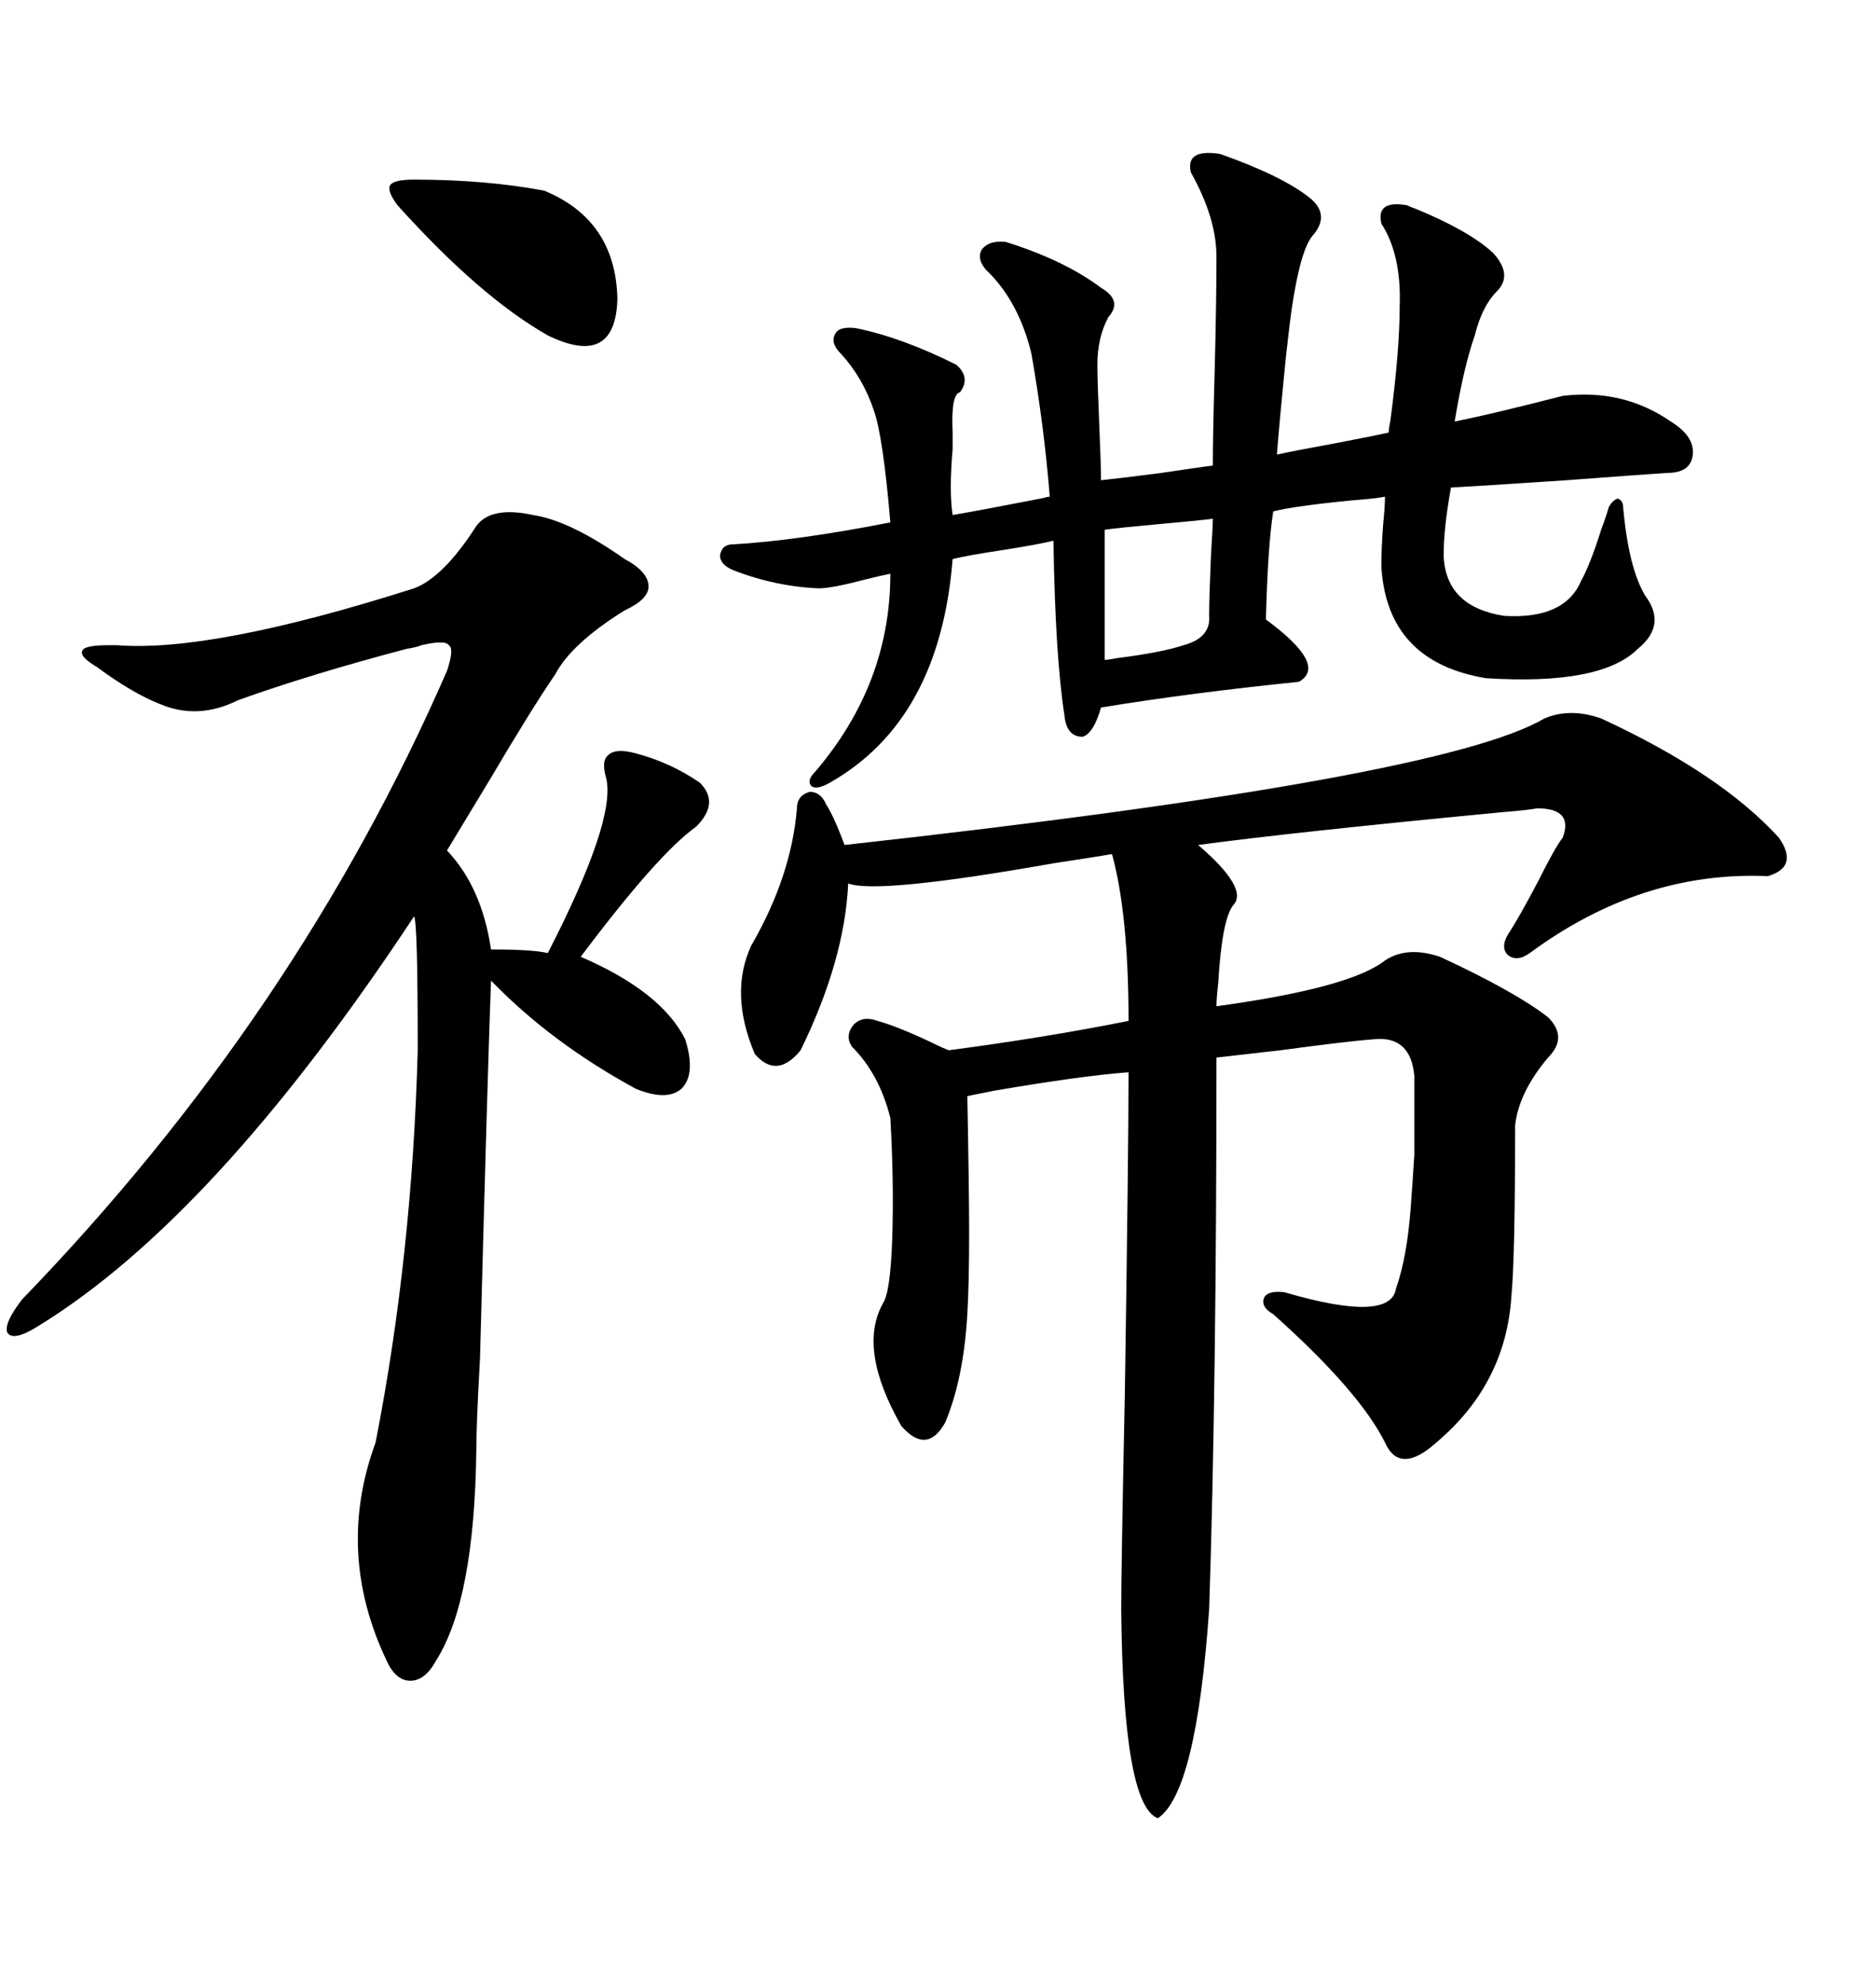 <svg xmlns="http://www.w3.org/2000/svg" xmlns:xlink="http://www.w3.org/1999/xlink" width="300" height="317.285"><path d="M246.97 114.84L246.97 114.84Q251.07 113.09 256.05 114.84L256.05 114.84Q275.10 123.63 284.47 133.89L284.47 133.89Q287.70 138.57 282.71 140.04L282.71 140.04Q262.50 139.16 244.63 152.34L244.63 152.34Q242.58 153.81 241.11 152.64L241.11 152.64Q239.94 151.46 241.11 149.41L241.11 149.41Q242.87 146.78 246.09 140.63L246.09 140.63Q248.73 135.35 249.90 133.89L249.90 133.89Q251.66 129.20 245.80 129.20L245.80 129.20Q244.34 129.49 240.53 129.79L240.53 129.79Q206.84 133.01 191.60 135.06L191.60 135.06Q199.80 142.09 197.17 144.73L197.17 144.73Q195.41 147.07 194.82 157.03L194.82 157.03Q194.53 159.67 194.53 160.84L194.53 160.84Q215.92 157.91 221.48 153.52L221.48 153.52Q225 151.17 230.27 152.93L230.27 152.93Q242.29 158.50 247.56 162.60L247.56 162.60Q250.78 165.82 247.56 169.04L247.56 169.04Q242.87 174.61 242.29 179.88L242.29 179.88Q242.29 200.98 241.70 207.13L241.70 207.13Q240.82 221.19 229.69 230.57L229.69 230.57Q223.83 235.84 221.48 230.57L221.48 230.57Q217.38 222.36 203.61 210.06L203.61 210.06Q201.56 208.89 202.15 207.42L202.15 207.42Q202.73 206.25 205.37 206.54L205.37 206.54Q222.36 211.52 223.24 205.96L223.24 205.96Q225 200.98 225.59 193.07L225.59 193.07Q225.88 189.26 226.17 184.57L226.17 184.57Q226.17 180.18 226.17 171.97L226.17 171.97Q225.59 165.53 219.73 166.11L219.73 166.11Q215.63 166.41 204.79 167.87L204.79 167.87Q197.17 168.75 194.53 169.04L194.53 169.04Q194.53 222.07 193.36 257.23L193.36 257.23Q191.31 286.52 185.16 290.63L185.16 290.63Q179.59 288.57 179.30 257.23L179.30 257.23Q179.30 250.49 179.88 222.66L179.88 222.66Q180.47 183.98 180.47 171.39L180.47 171.39Q172.85 171.97 159.08 174.32L159.08 174.32Q156.15 174.90 154.69 175.20L154.69 175.20Q154.98 190.43 154.98 197.17L154.98 197.17Q154.98 205.08 154.69 210.06L154.69 210.06Q154.10 220.31 151.17 227.34L151.17 227.34Q148.24 232.62 144.14 227.93L144.14 227.93Q137.11 215.63 141.21 208.30L141.21 208.30Q142.38 206.54 142.68 198.05L142.68 198.05Q142.97 188.96 142.38 178.71L142.38 178.71Q140.63 171.68 136.23 167.29L136.23 167.29Q135.06 165.53 136.52 163.77L136.52 163.77Q137.99 162.30 140.33 163.18L140.33 163.18Q143.55 164.06 149.12 166.70L149.12 166.70Q150.88 167.58 151.76 167.87L151.76 167.87Q167.29 165.82 180.47 163.18L180.47 163.18Q180.47 146.19 177.83 136.52L177.83 136.52Q174.32 137.11 168.46 137.99L168.46 137.99Q140.33 142.97 135.64 141.21L135.64 141.21Q135.06 153.52 128.03 167.87L128.03 167.87Q124.22 172.56 120.70 168.46L120.70 168.46Q116.60 158.79 120.12 151.17L120.12 151.17Q126.56 140.04 127.44 129.20L127.44 129.20Q127.44 127.15 129.49 126.56L129.49 126.56Q131.25 126.56 132.13 128.61L132.13 128.61Q133.30 130.37 135.06 135.06L135.06 135.06Q230.57 124.51 246.97 114.84ZM195.12 24.61L195.12 24.61Q205.08 28.13 209.47 31.64L209.47 31.64Q212.70 34.28 210.06 37.50L210.06 37.50Q208.01 39.55 206.54 49.51L206.54 49.51Q206.25 51.56 205.66 56.84L205.66 56.84Q204.49 68.55 204.20 72.66L204.20 72.66Q206.84 72.07 213.28 70.90L213.28 70.90Q219.43 69.73 222.07 69.14L222.07 69.14Q222.07 68.55 222.36 67.09L222.36 67.09Q223.83 55.96 223.83 48.93L223.83 48.93Q224.12 40.72 220.90 35.74L220.90 35.74Q220.02 31.93 225 32.81L225 32.81Q225.59 33.11 226.46 33.40L226.46 33.40Q234.96 36.91 238.77 40.43L238.77 40.43Q241.99 43.95 239.36 46.58L239.36 46.58Q237.01 48.93 235.84 53.61L235.84 53.61Q234.08 58.59 232.62 67.38L232.62 67.38Q238.48 66.21 249.90 63.28L249.90 63.28Q259.57 62.11 267.19 67.38L267.19 67.38Q271.00 69.73 270.70 72.66L270.70 72.66Q270.41 75.59 266.60 75.59L266.60 75.59Q262.21 75.88 250.49 76.76L250.49 76.76Q237.30 77.64 232.03 77.93L232.03 77.93Q230.86 84.38 230.86 88.77L230.86 88.77Q231.15 96.97 240.53 98.44L240.53 98.44Q250.20 99.02 252.83 92.87L252.83 92.87Q254.30 90.23 256.05 84.67L256.05 84.67Q256.93 82.32 257.23 81.15L257.23 81.15Q257.81 79.98 258.69 79.69L258.69 79.69Q259.57 79.98 259.57 81.15L259.57 81.15Q260.45 90.82 263.09 95.21L263.09 95.21Q266.60 99.90 261.91 103.71L261.91 103.71Q256.05 109.57 237.60 108.40L237.60 108.40Q221.78 105.76 220.90 90.53L220.90 90.53Q220.90 87.60 221.19 83.79L221.19 83.79Q221.48 80.86 221.48 79.39L221.48 79.39Q220.02 79.69 216.21 79.98L216.21 79.98Q207.13 80.86 203.61 81.74L203.61 81.74Q202.73 87.30 202.44 99.02L202.44 99.02Q212.40 106.35 207.71 108.98L207.71 108.98Q190.43 110.74 176.07 113.09L176.07 113.09Q174.90 117.19 173.14 117.77L173.14 117.77Q170.51 117.77 170.21 114.26L170.21 114.26Q168.75 104.88 168.46 86.43L168.46 86.43Q166.11 87.01 160.55 87.89L160.55 87.89Q154.69 88.77 152.34 89.36L152.34 89.36Q150.29 115.14 132.71 125.10L132.71 125.10Q130.66 126.27 129.79 125.68L129.79 125.68Q128.91 124.80 130.37 123.34L130.37 123.34Q142.38 109.28 142.38 91.70L142.38 91.70Q140.92 91.99 138.57 92.58L138.57 92.58Q133.01 94.04 130.96 94.04L130.96 94.04Q123.93 93.75 117.19 91.11L117.19 91.11Q115.14 90.23 115.14 88.77L115.14 88.77Q115.43 87.01 117.19 87.01L117.19 87.01Q127.44 86.43 142.38 83.50L142.38 83.50Q141.21 69.73 139.75 65.63L139.75 65.63Q137.99 60.35 134.47 56.54L134.47 56.54Q132.71 54.79 133.59 53.32L133.59 53.32Q134.18 52.15 136.82 52.44L136.82 52.44Q144.14 53.91 152.93 58.30L152.93 58.30Q155.27 60.35 153.52 62.70L153.52 62.70Q152.05 62.99 152.34 69.14L152.34 69.14Q152.34 69.73 152.34 71.78L152.34 71.78Q151.76 78.52 152.34 82.32L152.34 82.32Q155.86 81.74 166.41 79.69L166.41 79.69Q167.58 79.39 167.87 79.39L167.87 79.39Q166.99 68.26 164.94 56.54L164.94 56.54Q162.89 48.05 157.62 43.07L157.62 43.07Q156.15 41.31 157.03 39.84L157.03 39.84Q158.20 38.38 160.84 38.67L160.84 38.67Q170.21 41.60 176.07 46.00L176.07 46.00Q179.59 48.05 177.25 50.68L177.25 50.68Q175.49 53.91 175.49 58.30L175.49 58.30Q175.49 60.94 175.78 67.68L175.78 67.68Q176.07 74.41 176.07 76.76L176.07 76.76Q179.00 76.46 185.74 75.59L185.74 75.59Q191.60 74.71 193.95 74.41L193.95 74.41Q193.95 69.43 194.24 59.47L194.24 59.47Q194.53 48.05 194.53 41.02L194.53 41.02Q194.53 34.86 190.43 27.54L190.43 27.54Q189.55 23.73 195.12 24.61ZM85.25 82.32L85.25 82.32Q91.11 83.20 99.90 89.36L99.90 89.36Q103.71 91.41 103.71 93.75L103.71 93.75Q103.71 95.80 99.90 97.56L99.90 97.56Q91.41 102.83 88.77 107.81L88.77 107.81Q84.96 113.38 78.22 124.80L78.22 124.80Q73.24 133.01 71.48 135.94L71.48 135.94Q77.05 141.80 78.52 151.76L78.52 151.76Q85.25 151.76 87.60 152.34L87.60 152.34Q98.44 131.25 96.97 124.51L96.97 124.51Q96.09 121.58 97.27 120.70L97.27 120.70Q98.44 119.53 101.66 120.41L101.66 120.41Q107.23 121.88 111.91 125.10L111.91 125.10Q115.14 128.32 111.33 132.13L111.33 132.13Q105.18 136.52 92.87 152.93L92.87 152.93Q105.76 158.50 109.57 166.11L109.57 166.11Q111.33 171.68 108.98 174.02L108.98 174.02Q106.64 176.07 101.66 174.02L101.66 174.02Q88.18 166.70 78.52 156.74L78.52 156.74Q77.93 172.85 76.76 217.09L76.76 217.09Q76.17 227.64 76.17 231.74L76.17 231.74Q75.88 255.76 69.73 265.43L69.73 265.43Q67.97 268.65 65.63 268.65L65.63 268.65Q63.28 268.65 61.82 265.43L61.82 265.43Q53.61 248.14 60.06 230.57L60.06 230.57Q65.92 200.68 66.80 167.87L66.80 167.87Q66.80 147.07 66.21 146.48L66.21 146.48Q34.28 194.82 5.86 212.11L5.86 212.11Q2.05 214.45 1.17 212.99L1.17 212.99Q0.59 211.52 3.52 207.71L3.52 207.71Q47.46 162.30 71.48 107.23L71.48 107.23Q72.66 103.71 71.78 103.13L71.78 103.13Q71.19 102.25 67.38 103.13L67.38 103.13Q66.80 103.42 65.04 103.71L65.04 103.71Q49.51 107.81 38.09 111.91L38.09 111.91Q31.64 115.14 25.49 112.50L25.49 112.50Q21.09 110.74 15.53 106.64L15.53 106.64Q12.60 104.88 13.18 104.00L13.18 104.00Q13.48 103.13 17.29 103.13L17.29 103.13Q17.87 103.13 18.75 103.13L18.75 103.13Q33.98 104.30 66.21 94.04L66.21 94.04Q70.90 92.29 76.17 84.08L76.17 84.08Q78.52 80.86 85.25 82.32ZM66.21 28.71L66.21 28.71Q77.64 28.71 87.01 30.47L87.01 30.47Q98.44 35.16 98.73 47.75L98.73 47.75Q98.44 58.89 87.60 53.61L87.60 53.61Q76.76 47.46 63.57 32.81L63.57 32.81Q61.82 30.47 62.40 29.59L62.40 29.59Q62.99 28.71 66.21 28.71ZM193.95 82.91L193.95 82.91Q191.89 83.20 185.16 83.79L185.16 83.79Q178.71 84.38 176.66 84.67L176.66 84.67L176.66 105.47Q177.25 105.47 178.71 105.18L178.71 105.18Q185.74 104.30 189.26 103.13L189.26 103.13Q193.65 101.95 193.36 98.44L193.36 98.44Q193.36 95.51 193.65 88.77L193.65 88.77Q193.95 84.08 193.95 82.91Z"/></svg>
